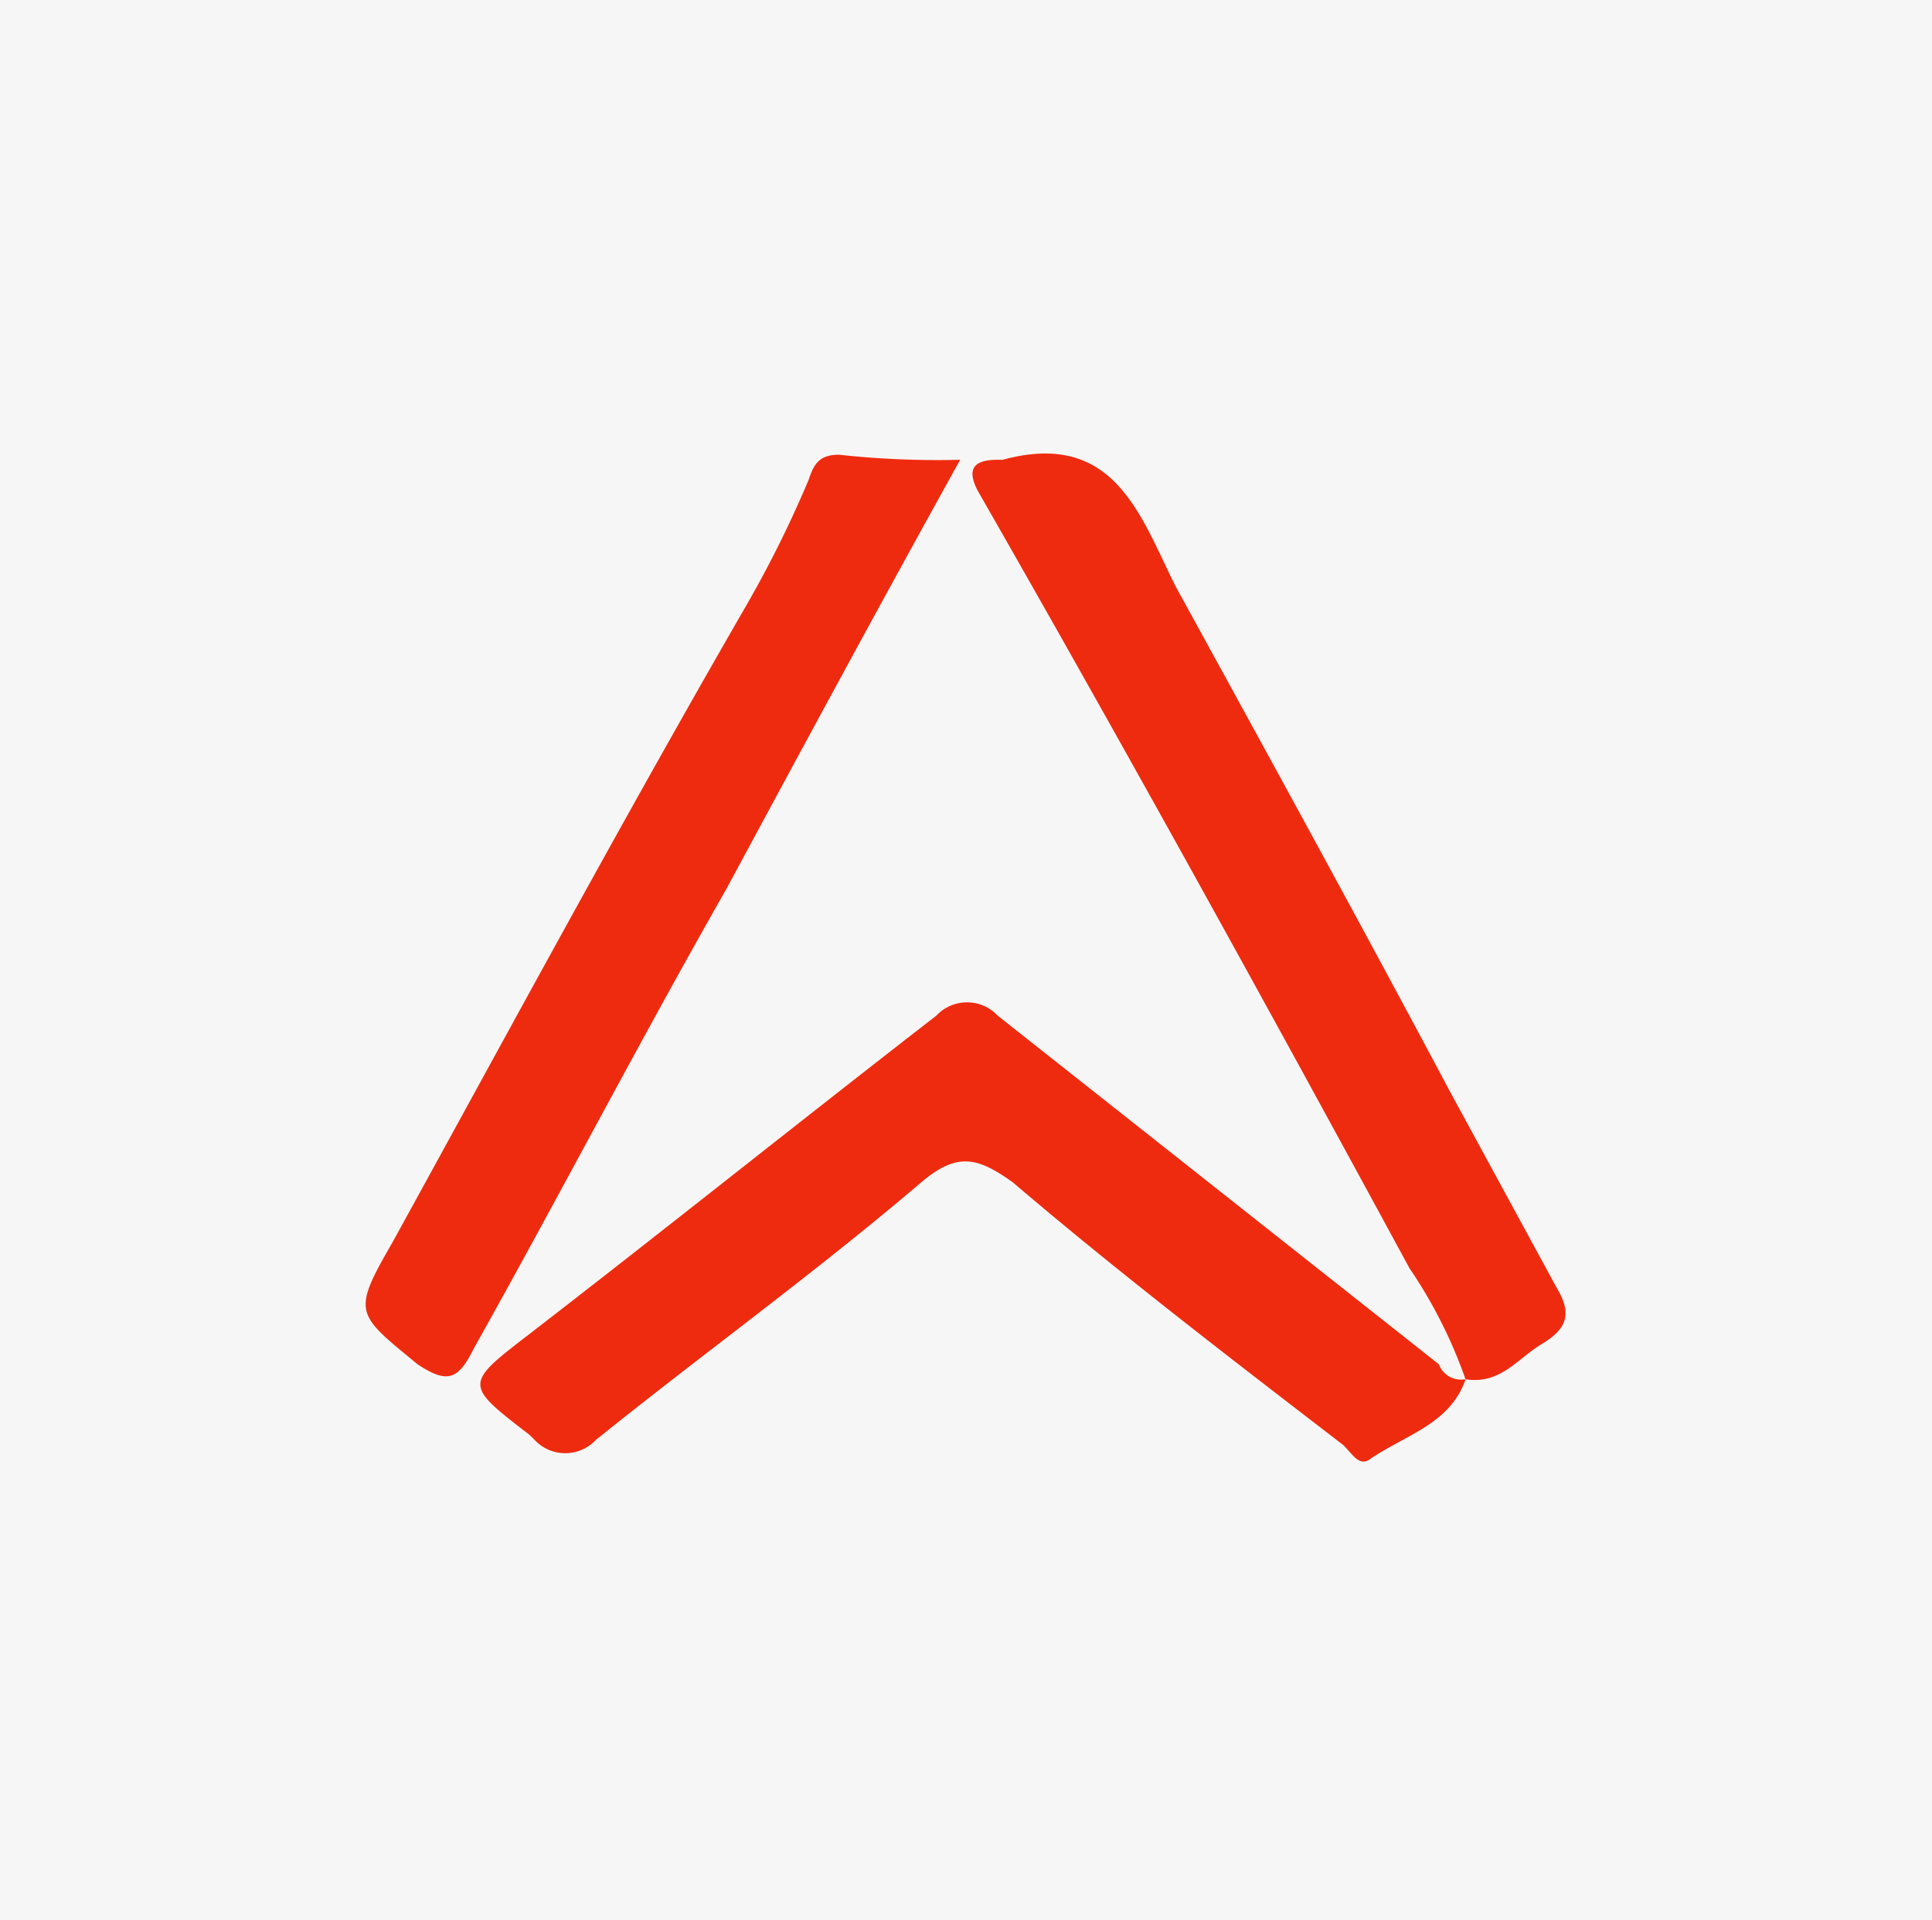 <svg xmlns="http://www.w3.org/2000/svg" id="Layer_1" data-name="Layer 1" viewBox="0 0 38.23 38"><defs><style>.cls-1{fill:#f6f6f6;}.cls-2{fill:#ef2b0f;}</style></defs><g id="Rectangle_22" data-name="Rectangle 22"><rect class="cls-1" width="38.23" height="38"></rect></g><path class="cls-2" d="M29,27.3c-.31.9-1.21,1.1-1.92,1.6-.2.1-.3-.1-.5-.3-2.21-1.7-4.43-3.4-6.54-5.2-.7-.5-1.1-.6-1.81,0-2.11,1.8-4.33,3.4-6.44,5.1a.83.83,0,0,1-1.21,0l-.1-.1c-1.3-1-1.3-1,0-2,2.72-2.1,5.34-4.2,8.05-6.3a.83.83,0,0,1,1.21,0L28.47,27a.47.47,0,0,0,.51.3Z"></path><path class="cls-2" d="M29,27.3a9.47,9.47,0,0,0-1.11-2.2c-2.82-5.2-5.63-10.3-8.55-15.4-.2-.4-.1-.6.4-.6h.1c2.21-.6,2.72,1.1,3.42,2.5,1.81,3.3,3.62,6.6,5.43,10l2.12,3.9c.3.5.2.8-.3,1.1s-.81.8-1.51.7Z"></path><path class="cls-2" d="M19,9.1c-1.61,2.9-3.12,5.7-4.63,8.5-1.71,3-3.32,6.1-5,9.1-.3.6-.51.7-1.11.3-1.21-1-1.31-1-.5-2.4,2.31-4.2,4.52-8.3,6.94-12.5A22.56,22.56,0,0,0,16,9.5c.1-.3.2-.5.6-.5A18,18,0,0,0,19,9.1Z"></path></svg>